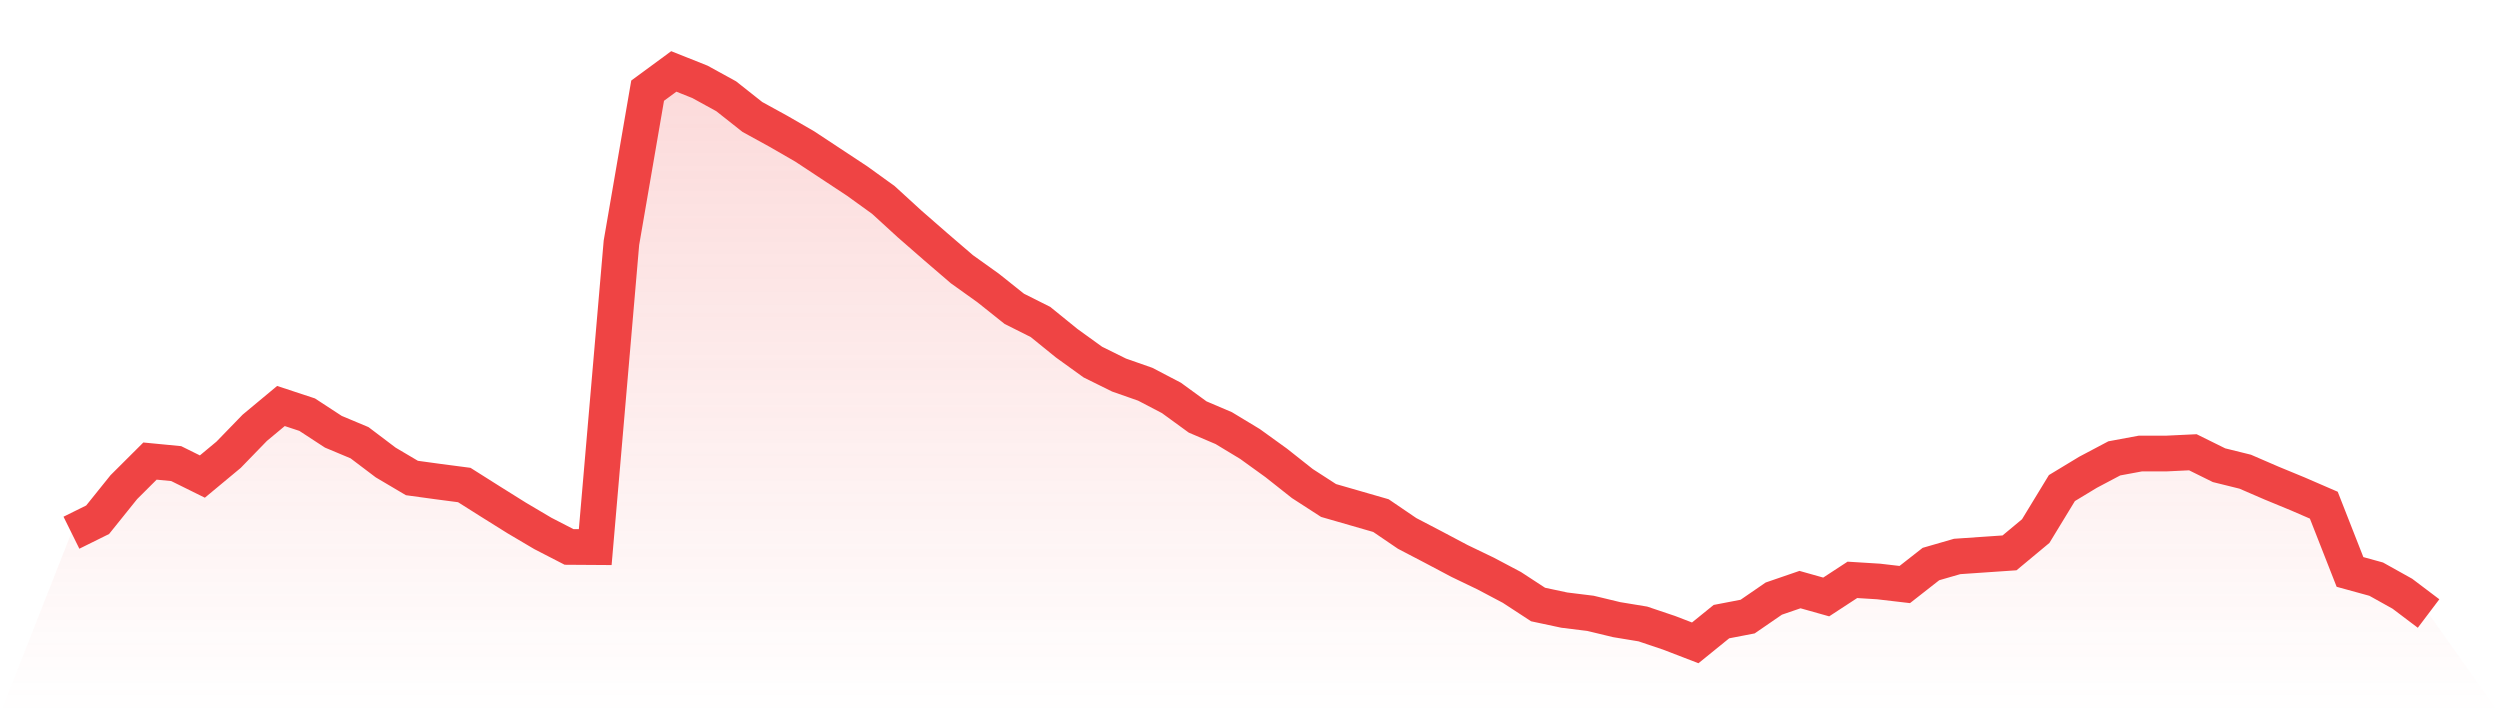 <svg viewBox="0 0 140 40" xmlns="http://www.w3.org/2000/svg">
<defs>
<linearGradient id="gradient" x1="0" x2="0" y1="0" y2="1">
<stop offset="0%" stop-color="#ef4444" stop-opacity="0.2"/>
<stop offset="100%" stop-color="#ef4444" stop-opacity="0"/>
</linearGradient>
</defs>
<path d="M4,29.832 L4,29.832 L5.467,29.106 L6.933,27.282 L8.4,25.82 L9.867,25.962 L11.333,26.687 L12.8,25.468 L14.267,23.956 L15.733,22.736 L17.2,23.22 L18.667,24.178 L20.133,24.792 L21.6,25.901 L23.067,26.768 L24.533,26.969 L26,27.161 L27.467,28.088 L28.933,29.005 L30.4,29.872 L31.867,30.628 L33.333,30.638 L34.8,13.595 L36.267,5.078 L37.733,4 L39.2,4.585 L40.667,5.391 L42.133,6.55 L43.6,7.356 L45.067,8.203 L46.533,9.17 L48,10.138 L49.467,11.196 L50.933,12.537 L52.4,13.817 L53.867,15.077 L55.333,16.125 L56.8,17.294 L58.267,18.03 L59.733,19.219 L61.2,20.277 L62.667,21.003 L64.133,21.517 L65.6,22.283 L67.067,23.351 L68.533,23.976 L70,24.863 L71.467,25.921 L72.933,27.08 L74.4,28.028 L75.867,28.451 L77.333,28.874 L78.8,29.872 L80.267,30.638 L81.733,31.414 L83.2,32.12 L84.667,32.896 L86.133,33.853 L87.6,34.166 L89.067,34.347 L90.533,34.7 L92,34.942 L93.467,35.436 L94.933,36 L96.4,34.811 L97.867,34.529 L99.333,33.521 L100.8,33.017 L102.267,33.43 L103.733,32.472 L105.2,32.563 L106.667,32.734 L108.133,31.586 L109.6,31.162 L111.067,31.061 L112.533,30.961 L114,29.741 L115.467,27.332 L116.933,26.445 L118.4,25.669 L119.867,25.397 L121.333,25.397 L122.8,25.327 L124.267,26.052 L125.733,26.415 L127.2,27.05 L128.667,27.655 L130.133,28.29 L131.6,32.029 L133.067,32.432 L134.533,33.249 L136,34.357 L140,40 L0,40 z" fill="url(#gradient)"/>
<path d="M4,29.832 L4,29.832 L5.467,29.106 L6.933,27.282 L8.4,25.82 L9.867,25.962 L11.333,26.687 L12.8,25.468 L14.267,23.956 L15.733,22.736 L17.2,23.22 L18.667,24.178 L20.133,24.792 L21.6,25.901 L23.067,26.768 L24.533,26.969 L26,27.161 L27.467,28.088 L28.933,29.005 L30.4,29.872 L31.867,30.628 L33.333,30.638 L34.8,13.595 L36.267,5.078 L37.733,4 L39.2,4.585 L40.667,5.391 L42.133,6.55 L43.6,7.356 L45.067,8.203 L46.533,9.17 L48,10.138 L49.467,11.196 L50.933,12.537 L52.4,13.817 L53.867,15.077 L55.333,16.125 L56.8,17.294 L58.267,18.03 L59.733,19.219 L61.2,20.277 L62.667,21.003 L64.133,21.517 L65.6,22.283 L67.067,23.351 L68.533,23.976 L70,24.863 L71.467,25.921 L72.933,27.08 L74.4,28.028 L75.867,28.451 L77.333,28.874 L78.8,29.872 L80.267,30.638 L81.733,31.414 L83.2,32.12 L84.667,32.896 L86.133,33.853 L87.6,34.166 L89.067,34.347 L90.533,34.7 L92,34.942 L93.467,35.436 L94.933,36 L96.4,34.811 L97.867,34.529 L99.333,33.521 L100.8,33.017 L102.267,33.43 L103.733,32.472 L105.2,32.563 L106.667,32.734 L108.133,31.586 L109.6,31.162 L111.067,31.061 L112.533,30.961 L114,29.741 L115.467,27.332 L116.933,26.445 L118.4,25.669 L119.867,25.397 L121.333,25.397 L122.8,25.327 L124.267,26.052 L125.733,26.415 L127.2,27.05 L128.667,27.655 L130.133,28.29 L131.6,32.029 L133.067,32.432 L134.533,33.249 L136,34.357" fill="none" stroke="#ef4444" stroke-width="2"/>
</svg>